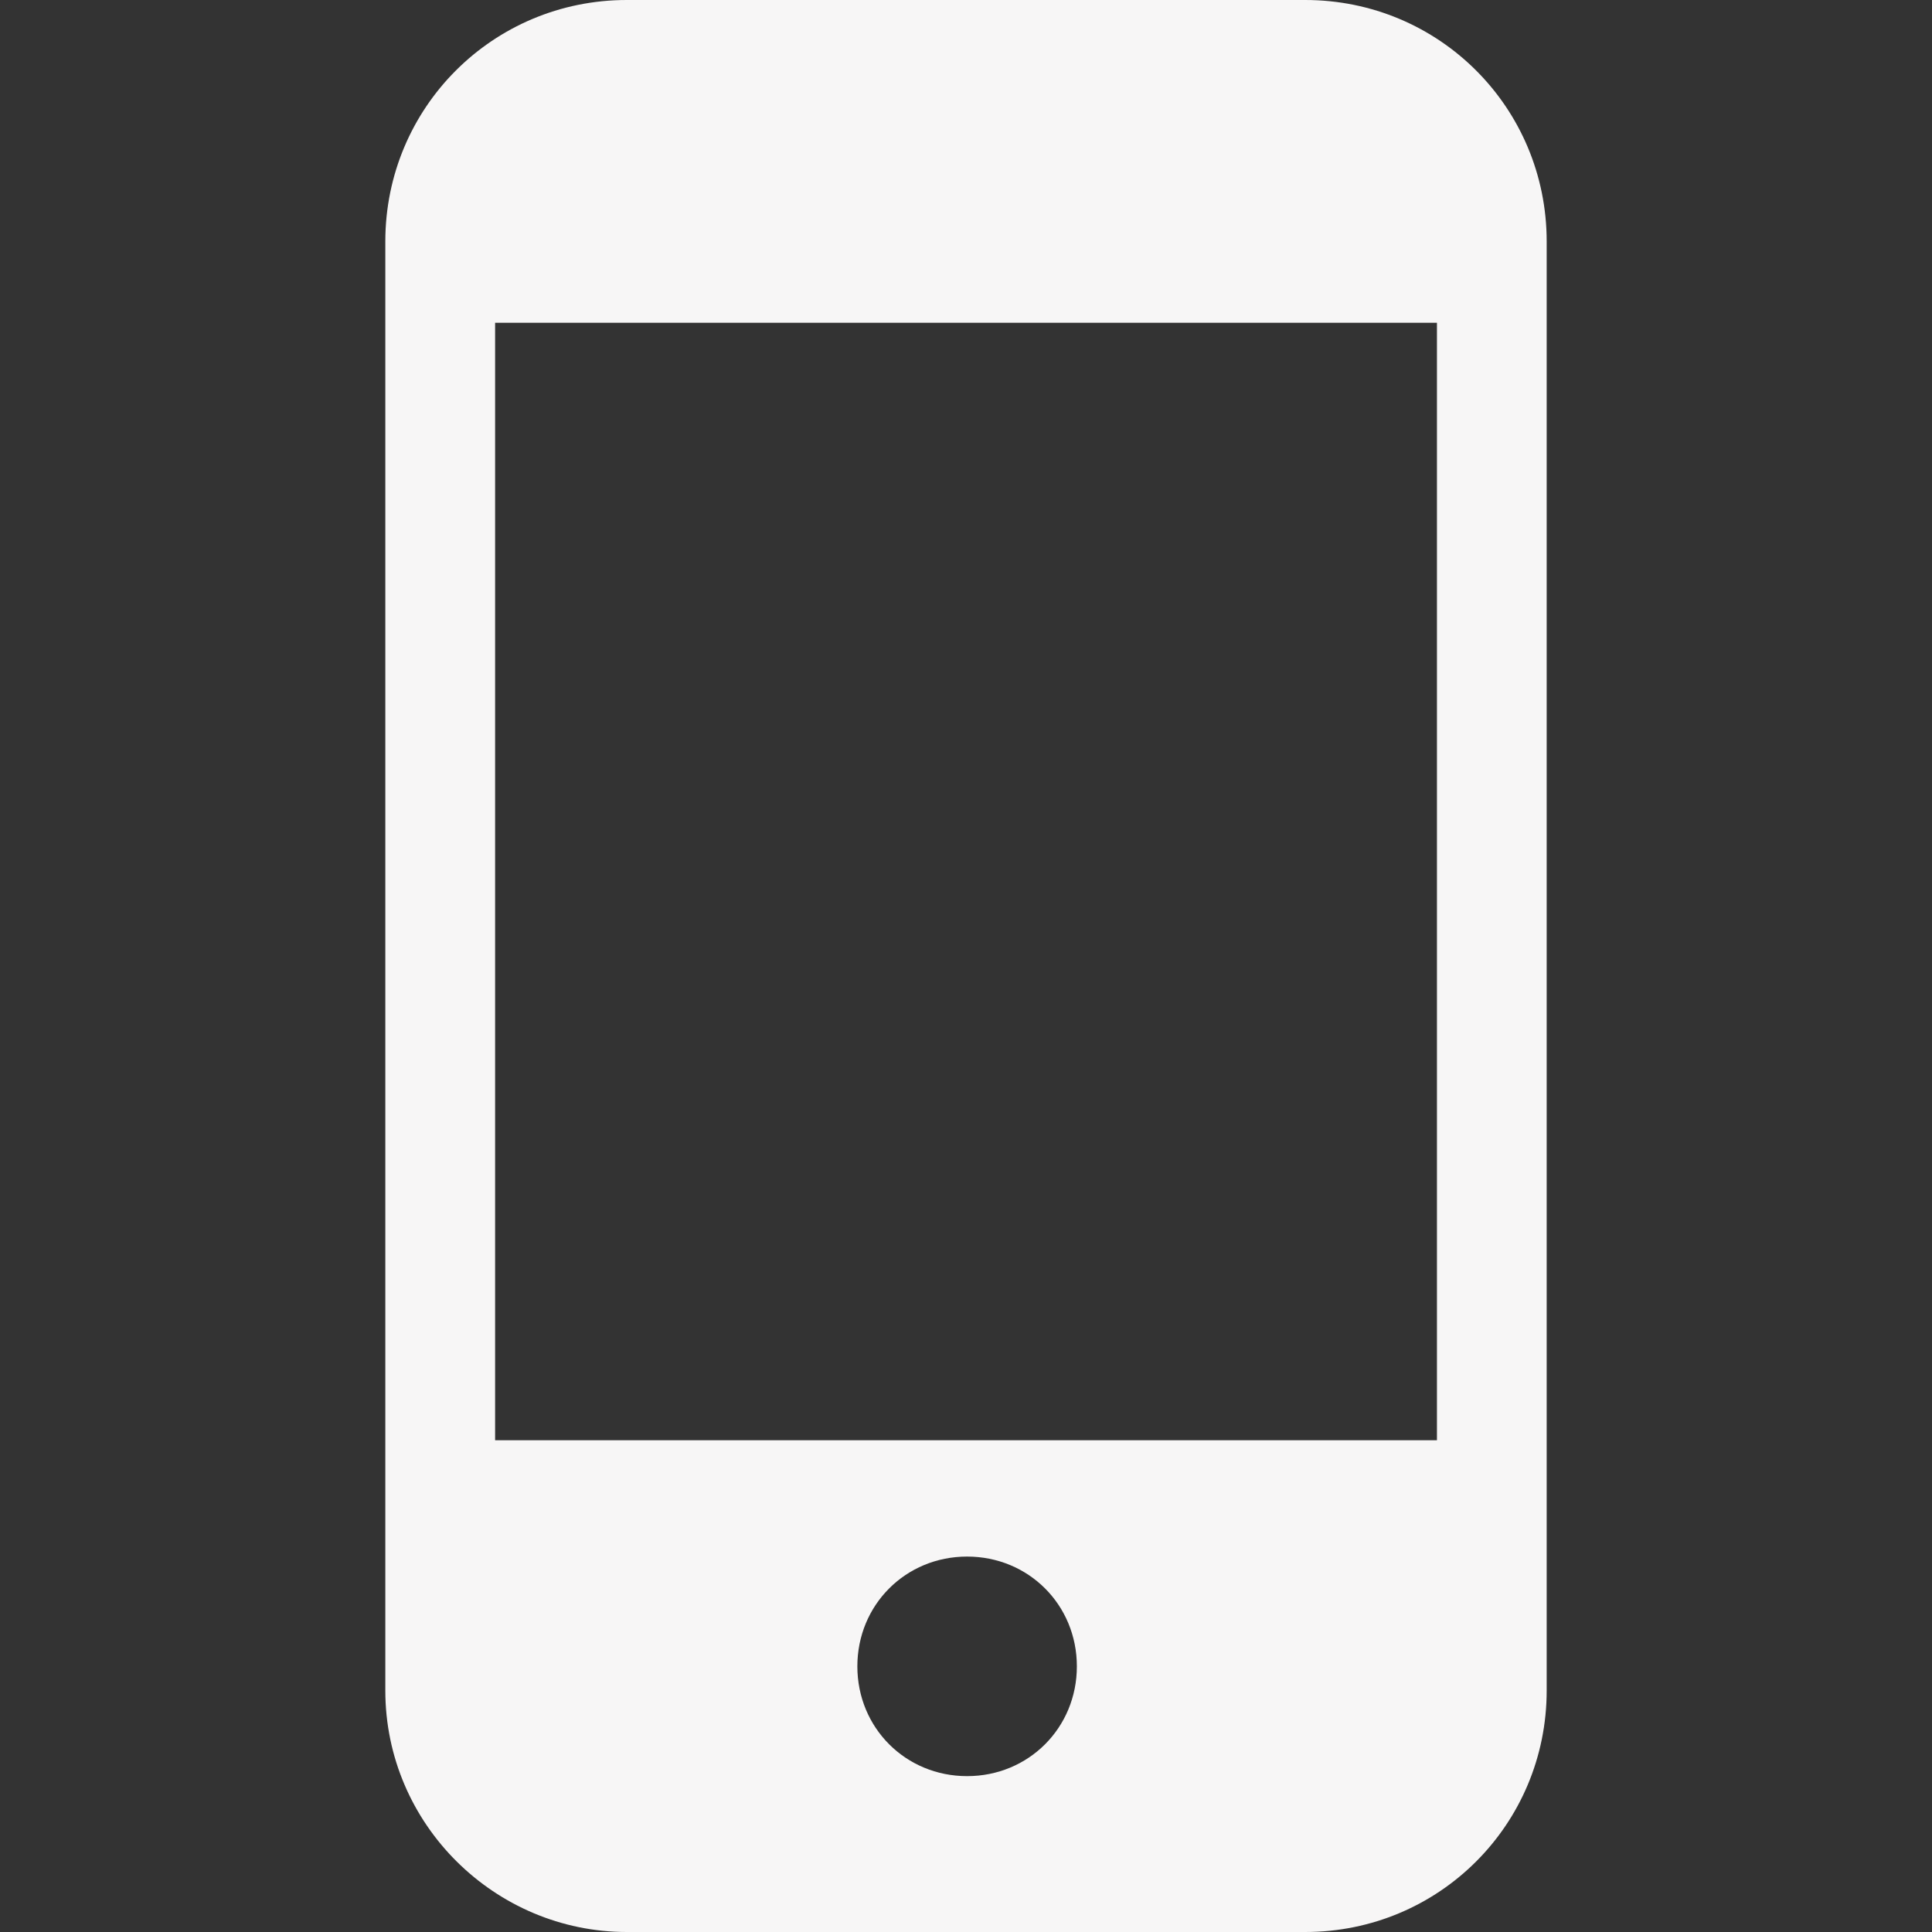 <svg width="34" height="34" viewBox="0 0 34 34" fill="none" xmlns="http://www.w3.org/2000/svg">
<rect x="0" y="0" width="34" height="34" fill="#333333" stroke="none"/>
<path d="M22.969 0H11.031C8.674 0 6.781 1.893 6.781 4.25V29.75C6.781 32.107 8.713 34 11.031 34H22.969C25.326 34 27.219 32.107 27.219 29.75V4.25C27.219 1.893 25.326 0 22.969 0ZM17.019 31.257C15.938 31.257 15.088 30.407 15.088 29.325C15.088 28.243 15.938 27.393 17.019 27.393C18.101 27.393 18.951 28.243 18.951 29.325C18.951 30.407 18.101 31.257 17.019 31.257ZM25.288 25.346H8.713V5.68H25.288V25.346Z" fill="#F7F6F6"/>
</svg>

